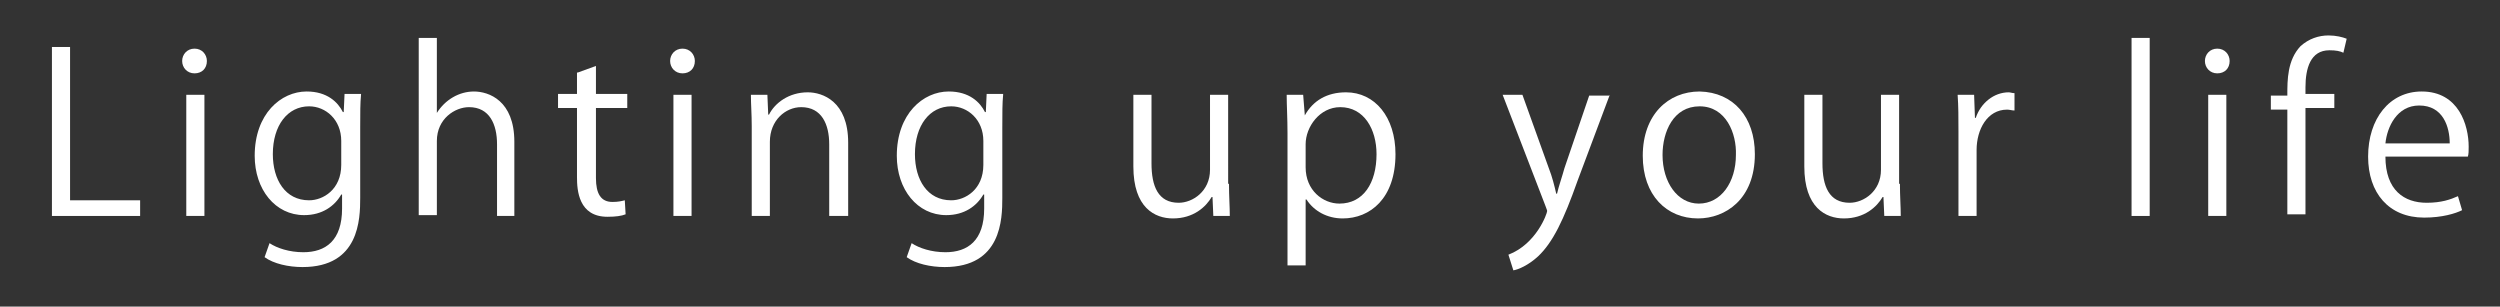 <?xml version="1.0" encoding="utf-8"?>
<!-- Generator: Adobe Illustrator 28.0.0, SVG Export Plug-In . SVG Version: 6.00 Build 0)  -->
<svg version="1.1" id="レイヤー_1" xmlns="http://www.w3.org/2000/svg" xmlns:xlink="http://www.w3.org/1999/xlink" x="0px"
	 y="0px" viewBox="0 0 303.3 37.2" style="enable-background:new 0 0 303.3 37.2;" xml:space="preserve">
<rect x="0" y="0" width="303.3" height="37.2" fill="#333333" stroke="none"/>
<style type="text/css">
	.st0{fill:#FFFFFF;}
</style>
<g>
	<path class="st0" d="M17,26.2H6.3V5.7h2.2v18.6H17V26.2z"/>
	<path class="st0" d="M23.6,8.9c-0.9,0-1.5-0.7-1.5-1.5c0-0.8,0.6-1.5,1.5-1.5c0.9,0,1.5,0.7,1.5,1.5C25.1,8.3,24.5,8.9,23.6,8.9z
		 M24.8,26.2h-2.2V11.5h2.2V26.2z"/>
	<path class="st0" d="M43.8,11.5c-0.1,1-0.1,2.2-0.1,4v8.5c0,2.6-0.1,8.4-7,8.4c-1.7,0-3.5-0.4-4.6-1.2l0.6-1.7
		c0.9,0.6,2.4,1.1,4.1,1.1c2.7,0,4.7-1.4,4.7-5.3v-1.7h-0.1c-0.8,1.4-2.3,2.5-4.5,2.5c-3.5,0-6-3.1-6-7.2c0-5.1,3.2-7.8,6.3-7.8
		c2.5,0,3.8,1.3,4.4,2.5h0.1l0.1-2.2H43.8z M41.4,17.1c0-2.6-1.9-4.2-3.9-4.2c-2.6,0-4.4,2.3-4.4,5.8c0,3.1,1.5,5.6,4.4,5.6
		c1.7,0,3.9-1.3,3.9-4.3V17.1z"/>
	<path class="st0" d="M62.5,26.2h-2.2v-8.7c0-2.4-0.9-4.5-3.4-4.5c-1.7,0-3.9,1.4-3.9,4.1v9h-2.2V4.6H53v9.1H53
		c1-1.6,2.7-2.6,4.5-2.6s4.9,1.1,4.9,6.1V26.2z"/>
	<path class="st0" d="M70.1,8.8l2.2-0.8v3.4h3.8v1.7h-3.8v8.5c0,1.9,0.6,2.9,2,2.9c0.7,0,1.1-0.1,1.5-0.2l0.1,1.7
		c-0.5,0.2-1.2,0.3-2.2,0.3c-3.5,0-3.7-3.2-3.7-4.8v-8.4h-2.3v-1.7h2.3V8.8z"/>
	<path class="st0" d="M82.8,8.9c-0.9,0-1.5-0.7-1.5-1.5c0-0.8,0.6-1.5,1.5-1.5c0.9,0,1.5,0.7,1.5,1.5C84.3,8.3,83.7,8.9,82.8,8.9z
		 M83.9,26.2h-2.2V11.5h2.2V26.2z"/>
	<path class="st0" d="M102.8,26.2h-2.2v-8.7c0-2.4-0.9-4.5-3.4-4.5c-1.9,0-3.8,1.6-3.8,4.2v9h-2.2V15.3c0-1.5-0.1-2.6-0.1-3.8h2
		l0.1,2.4h0.1c0.7-1.4,2.4-2.7,4.7-2.7c1.8,0,4.9,1.1,4.9,6.1V26.2z"/>
	<path class="st0" d="M121.7,11.5c-0.1,1-0.1,2.2-0.1,4v8.5c0,2.6-0.1,8.4-7,8.4c-1.7,0-3.5-0.4-4.6-1.2l0.6-1.7
		c0.9,0.6,2.4,1.1,4.1,1.1c2.7,0,4.7-1.4,4.7-5.3v-1.7h-0.1c-0.8,1.4-2.3,2.5-4.5,2.5c-3.5,0-6-3.1-6-7.2c0-5.1,3.2-7.8,6.3-7.8
		c2.5,0,3.8,1.3,4.4,2.5h0.1l0.1-2.2H121.7z M119.3,17.1c0-2.6-1.9-4.2-3.9-4.2c-2.6,0-4.4,2.3-4.4,5.8c0,3.1,1.5,5.6,4.4,5.6
		c1.7,0,3.9-1.3,3.9-4.3V17.1z"/>
	<path class="st0" d="M149.1,22.3c0,1.5,0.1,2.8,0.1,3.9h-2l-0.1-2.3H147c-0.7,1.2-2.2,2.6-4.7,2.6c-2.2,0-4.8-1.3-4.8-6.3v-8.7h2.2
		v8.3c0,2.8,0.8,4.8,3.3,4.8c1.7,0,3.8-1.4,3.8-4v-9.1h2.2V22.3z"/>
	<path class="st0" d="M158.3,14c1-1.8,2.7-2.8,5-2.8c3.5,0,6,3,6,7.5c0,5.4-3.1,7.8-6.4,7.8c-1.9,0-3.5-0.9-4.4-2.3h-0.1v8h-2.2
		V16.2c0-1.9-0.1-3.4-0.1-4.7h2L158.3,14L158.3,14z M158.4,20.3c0,2.8,2.1,4.4,4.1,4.4c2.9,0,4.5-2.5,4.5-6c0-3-1.5-5.7-4.4-5.7
		c-2.5,0-4.2,2.4-4.2,4.5V20.3z"/>
	<path class="st0" d="M195.3,11.5l-3.9,10.4c-1.7,4.8-3,7.5-4.8,9.2c-1.2,1.1-2.4,1.6-3,1.7l-0.6-1.9c3.4-1.3,4.7-5,4.7-5.3
		c0-0.1-0.1-0.3-0.2-0.6l-5.2-13.5h2.4l3.2,8.9c0.4,1,0.7,2.2,0.9,3.1h0.1c0.2-0.9,0.6-2,0.9-3.1l3-8.8H195.3z"/>
	<path class="st0" d="M212.9,18.7c0,5.5-3.6,7.8-6.9,7.8c-3.8,0-6.7-2.8-6.7-7.6c0-5,3.1-7.8,6.9-7.8
		C210.3,11.2,212.9,14.2,212.9,18.7z M206.2,12.9c-3.2,0-4.5,3.1-4.5,5.9c0,3.3,1.8,5.9,4.4,5.9c2.7,0,4.5-2.6,4.5-5.9
		C210.7,16.2,209.4,12.9,206.2,12.9z"/>
	<path class="st0" d="M230.5,22.3c0,1.5,0.1,2.8,0.1,3.9h-2l-0.1-2.3h-0.1c-0.7,1.2-2.2,2.6-4.7,2.6c-2.2,0-4.8-1.3-4.8-6.3v-8.7
		h2.2v8.3c0,2.8,0.8,4.8,3.3,4.8c1.7,0,3.8-1.4,3.8-4v-9.1h2.2V22.3z"/>
	<path class="st0" d="M244.3,13.4c-0.2,0-0.5-0.1-0.8-0.1c-2.4,0-3.7,2.4-3.7,4.9v8h-2.2V15.9c0-1.6,0-3-0.1-4.4h2l0.1,2.8h0.1
		c0.6-1.8,2.2-3.1,4-3.1c0.2,0,0.4,0.1,0.7,0.1V13.4z"/>
	<path class="st0" d="M260.8,26.2h-2.2V4.6h2.2V26.2z"/>
	<path class="st0" d="M269,8.9c-0.9,0-1.5-0.7-1.5-1.5c0-0.8,0.6-1.5,1.5-1.5c0.9,0,1.5,0.7,1.5,1.5C270.5,8.3,269.9,8.9,269,8.9z
		 M270.1,26.2h-2.2V11.5h2.2V26.2z"/>
	<path class="st0" d="M277.5,11.5c0-1.8,0-4.2,1.6-5.9c1-0.9,2.2-1.3,3.4-1.3c0.9,0,1.7,0.2,2.2,0.4l-0.4,1.7
		c-0.4-0.2-0.9-0.3-1.7-0.3c-2.3,0-2.9,2.2-2.9,4.5v0.8h3.5v1.7h-3.5v12.9h-2.2V13.3h-2v-1.7H277.5z"/>
	<path class="st0" d="M298.7,25.5c-0.8,0.4-2.4,0.9-4.6,0.9c-4.3,0-6.8-3-6.8-7.4c0-4.6,2.6-7.9,6.5-7.9c4.5,0,5.7,4.1,5.7,6.7
		c0,0.5,0,0.9-0.1,1.2h-10c0,4.1,2.3,5.6,5,5.6c1.8,0,2.9-0.4,3.8-0.8L298.7,25.5z M297.2,17.4c0-2-0.8-4.6-3.7-4.6
		c-2.7,0-3.9,2.6-4.1,4.6H297.2z"/>
</g>
</svg>
